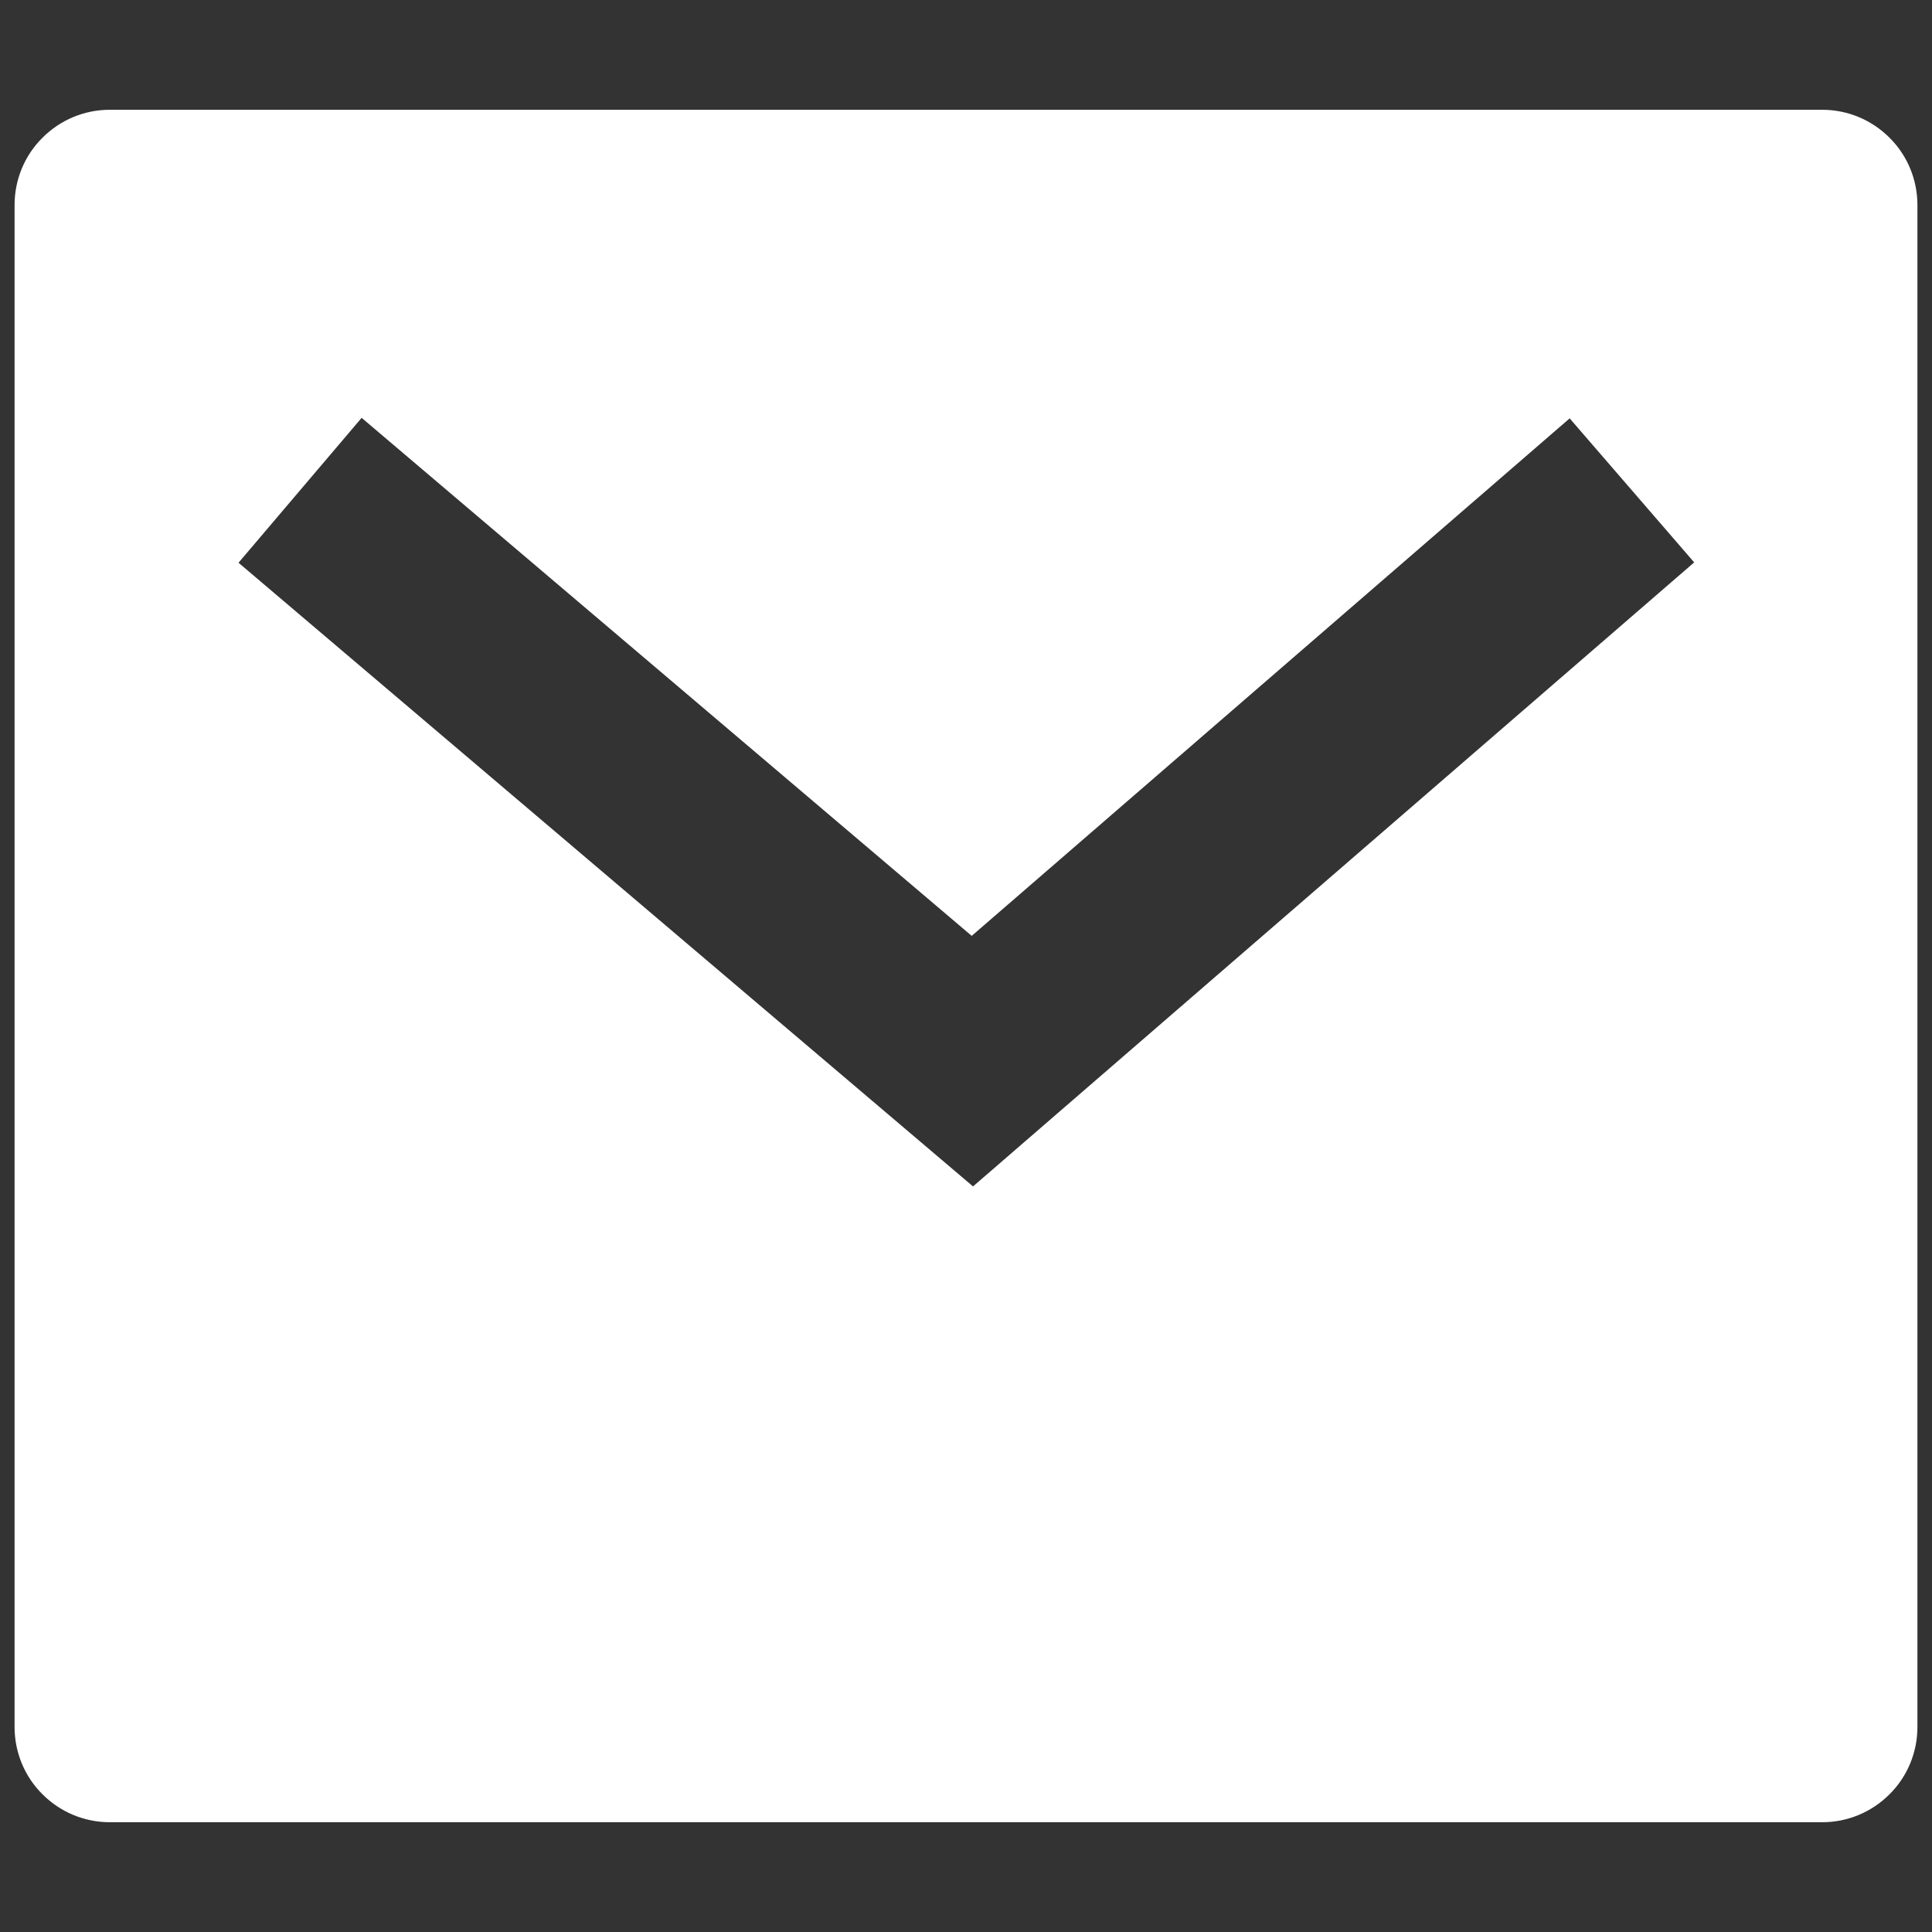 <svg width="11" height="11" viewBox="0 0 11 11" fill="none" xmlns="http://www.w3.org/2000/svg">
<rect x="0" y="0" width="11" height="11" fill="#333333" stroke="none"/>
<path d="M0.625 0.625H10.375C10.519 0.625 10.656 0.682 10.758 0.784C10.86 0.885 10.917 1.023 10.917 1.167V9.833C10.917 9.977 10.86 10.115 10.758 10.216C10.656 10.318 10.519 10.375 10.375 10.375H0.625C0.481 10.375 0.344 10.318 0.242 10.216C0.14 10.115 0.083 9.977 0.083 9.833V1.167C0.083 1.023 0.14 0.885 0.242 0.784C0.344 0.682 0.481 0.625 0.625 0.625ZM5.532 5.328L2.059 2.379L1.358 3.204L5.54 6.755L9.646 3.202L8.937 2.382L5.533 5.328H5.532Z" fill="white"/>
</svg>
